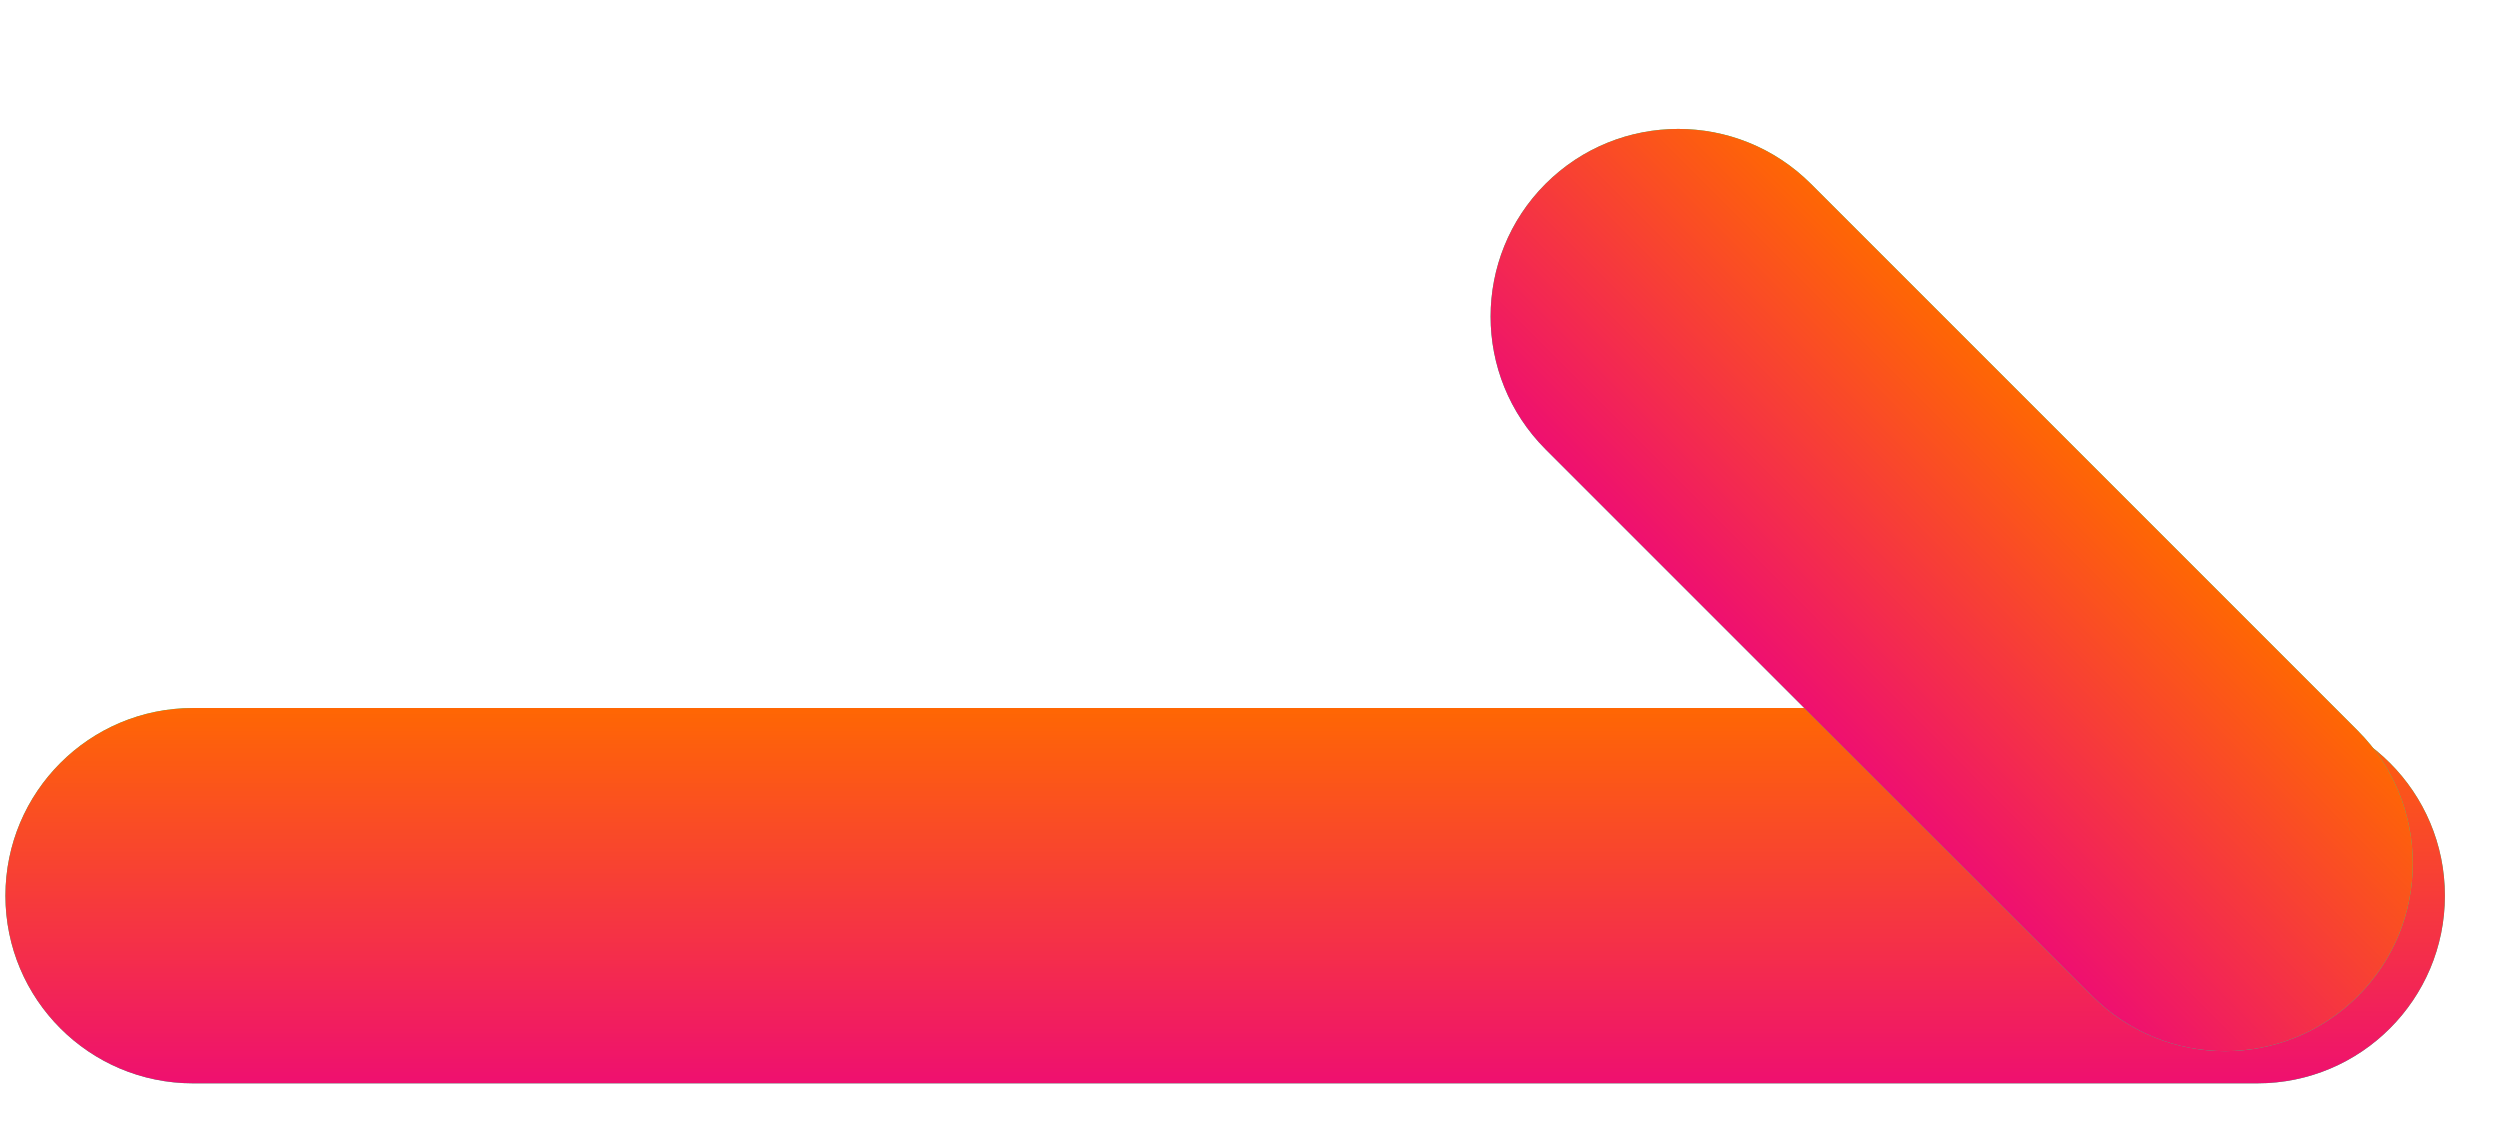 <svg width="24" height="11" viewBox="0 0 24 11" fill="none" xmlns="http://www.w3.org/2000/svg">
<path d="M21.67 6.797C22.665 6.797 23.471 7.604 23.471 8.599C23.471 9.593 22.665 10.4 21.67 10.4L1.853 10.4C0.858 10.4 0.052 9.593 0.052 8.599C0.052 7.604 0.858 6.797 1.853 6.797L21.67 6.797Z" fill="#0AEC94"/>
<path d="M21.67 6.797C22.665 6.797 23.471 7.604 23.471 8.599C23.471 9.593 22.665 10.4 21.67 10.4L1.853 10.4C0.858 10.4 0.052 9.593 0.052 8.599C0.052 7.604 0.858 6.797 1.853 6.797L21.67 6.797Z" fill="url(#paint0_linear_409_7767)"/>
<path d="M22.635 7.015C23.339 7.719 23.339 8.86 22.635 9.563C21.931 10.267 20.791 10.267 20.087 9.563L14.837 4.313C14.134 3.609 14.134 2.469 14.837 1.765C15.541 1.062 16.681 1.062 17.385 1.765L22.635 7.015Z" fill="#0AEC94"/>
<path d="M22.635 7.015C23.339 7.719 23.339 8.86 22.635 9.563C21.931 10.267 20.791 10.267 20.087 9.563L14.837 4.313C14.134 3.609 14.134 2.469 14.837 1.765C15.541 1.062 16.681 1.062 17.385 1.765L22.635 7.015Z" fill="url(#paint1_linear_409_7767)"/>
<defs>
<linearGradient id="paint0_linear_409_7767" x1="11.835" y1="6.749" x2="11.835" y2="10.476" gradientUnits="userSpaceOnUse">
<stop stop-color="#FF6802"/>
<stop offset="1" stop-color="#EE0E72"/>
</linearGradient>
<linearGradient id="paint1_linear_409_7767" x1="20.069" y1="4.381" x2="17.432" y2="7.015" gradientUnits="userSpaceOnUse">
<stop stop-color="#FF6802"/>
<stop offset="1" stop-color="#EE0E72"/>
</linearGradient>
</defs>
</svg>
